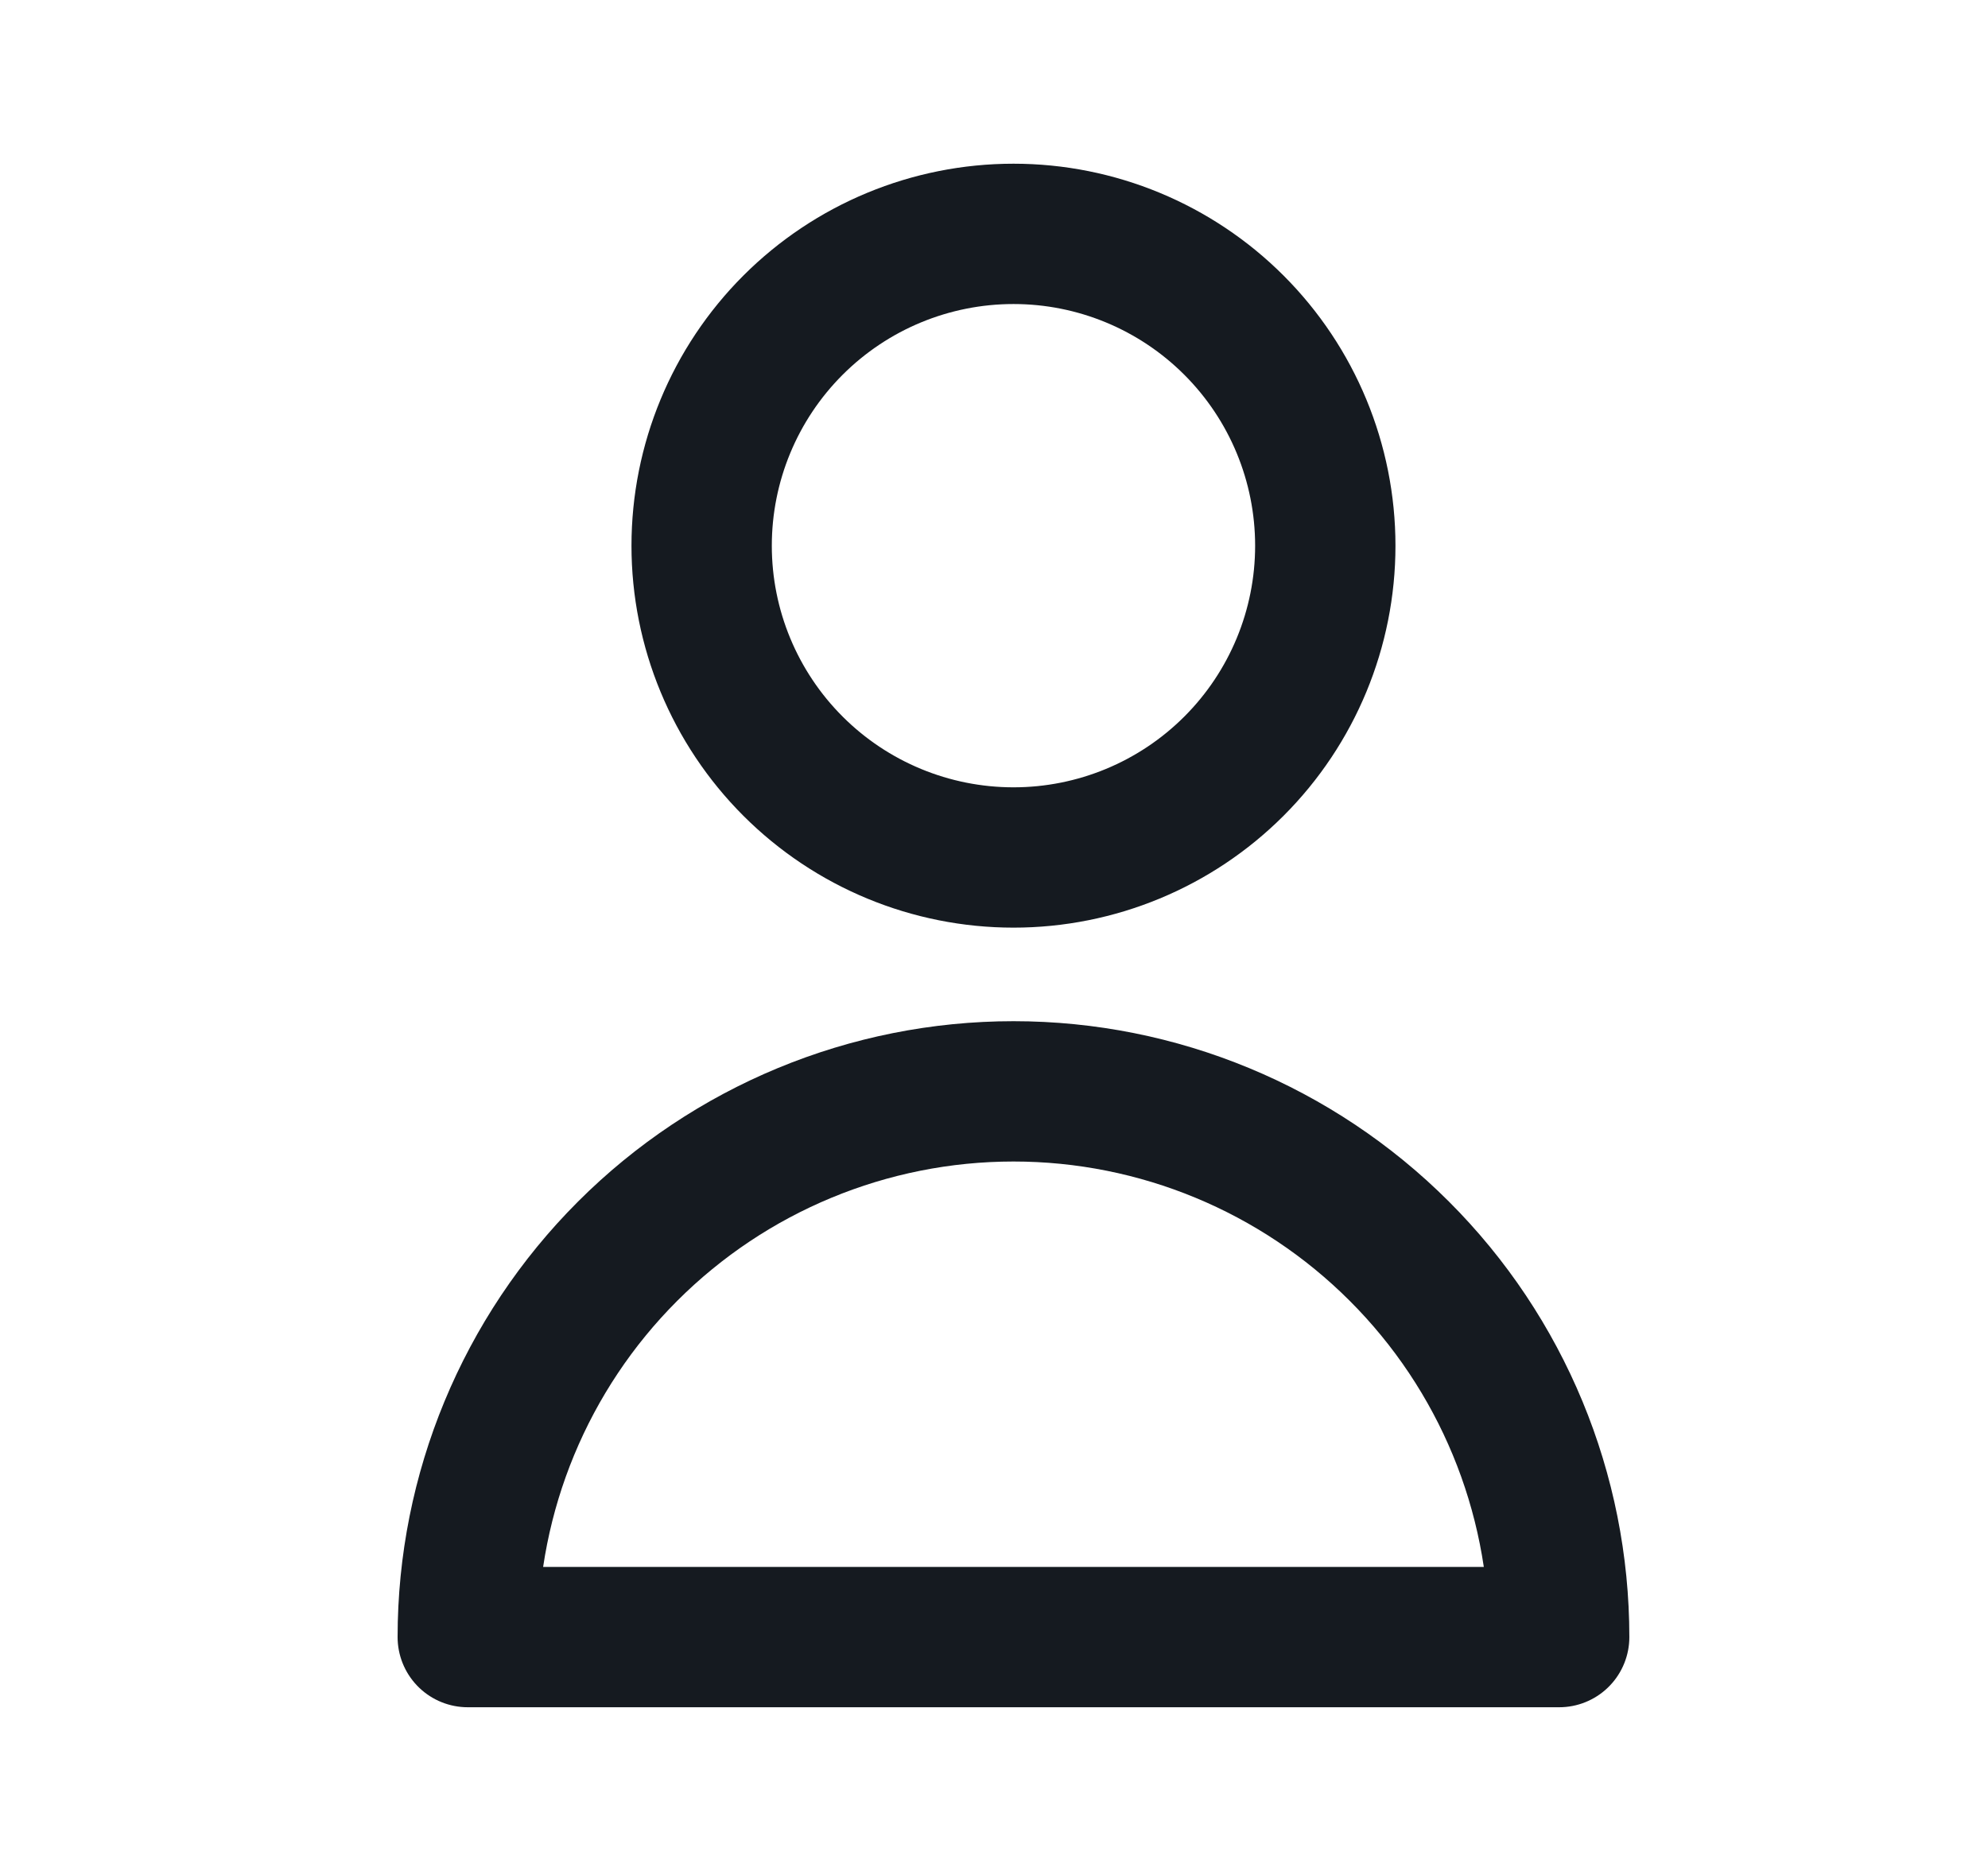 <svg width="17" height="16" viewBox="0 0 17 16" fill="none" xmlns="http://www.w3.org/2000/svg">
<path d="M10.552 6.552C11.052 6.052 11.333 5.374 11.333 4.667C11.333 3.959 11.052 3.281 10.552 2.781C10.052 2.281 9.374 2 8.667 2C7.959 2 7.281 2.281 6.781 2.781C6.281 3.281 6 3.959 6 4.667C6 5.374 6.281 6.052 6.781 6.552C7.281 7.052 7.959 7.333 8.667 7.333C9.374 7.333 10.052 7.052 10.552 6.552Z" stroke="#151A20" stroke-width="1.2" stroke-linecap="round" stroke-linejoin="round"/>
<path d="M5.367 10.7C6.242 9.825 7.429 9.333 8.667 9.333C9.904 9.333 11.091 9.825 11.966 10.7C12.842 11.575 13.333 12.762 13.333 14H4C4 12.762 4.492 11.575 5.367 10.7Z" stroke="#151A20" stroke-width="1.2" stroke-linecap="round" stroke-linejoin="round"/>
</svg>
